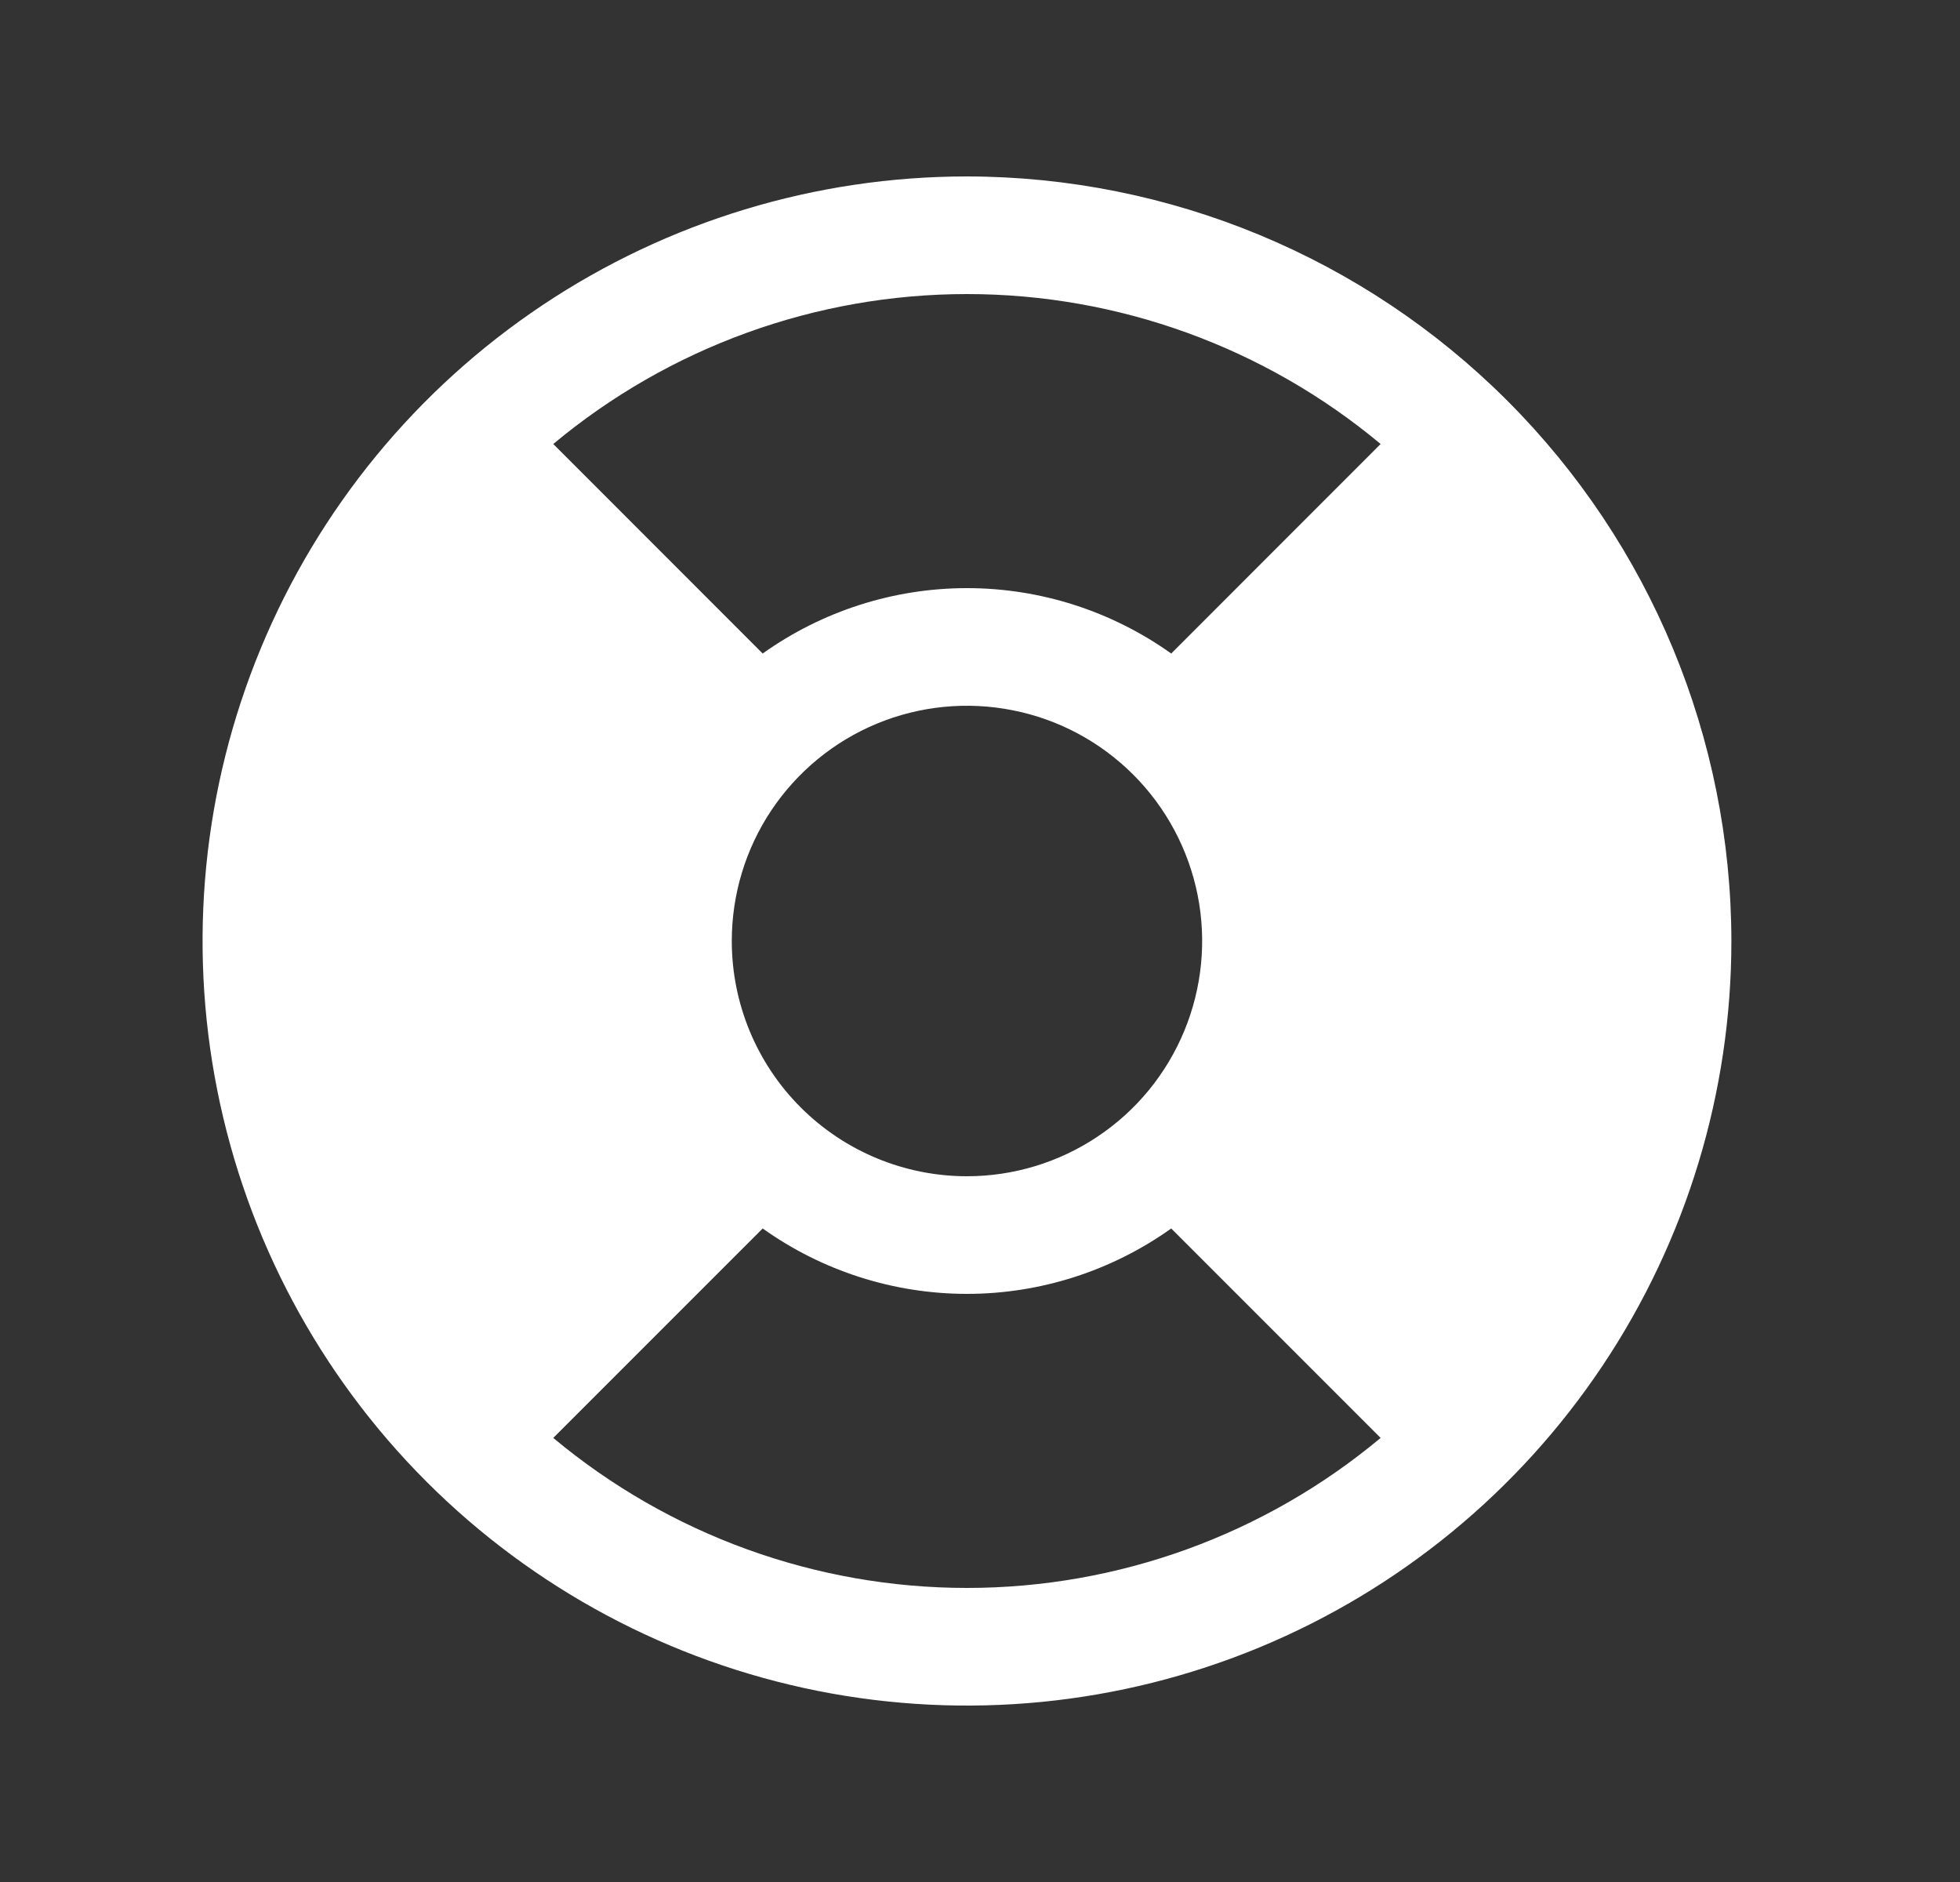 <svg width="25" height="24" viewBox="0 0 25 24" fill="none" xmlns="http://www.w3.org/2000/svg">
<rect x="0" y="0" width="25" height="24" fill="#333333" stroke="none"/>
<path d="M12.334 2.25C10.405 2.25 8.52 2.822 6.917 3.893C5.313 4.965 4.064 6.487 3.326 8.269C2.588 10.05 2.395 12.011 2.771 13.902C3.147 15.793 4.076 17.531 5.439 18.894C6.803 20.258 8.54 21.186 10.431 21.563C12.323 21.939 14.283 21.746 16.065 21.008C17.846 20.27 19.369 19.02 20.44 17.417C21.512 15.813 22.084 13.928 22.084 12C22.081 9.415 21.053 6.937 19.225 5.109C17.397 3.281 14.918 2.253 12.334 2.25ZM9.334 12C9.334 11.407 9.509 10.827 9.839 10.333C10.169 9.84 10.637 9.455 11.185 9.228C11.734 9.001 12.337 8.942 12.919 9.058C13.501 9.173 14.035 9.459 14.455 9.879C14.874 10.298 15.16 10.833 15.276 11.415C15.392 11.997 15.332 12.6 15.105 13.148C14.878 13.696 14.494 14.165 14 14.494C13.507 14.824 12.927 15 12.334 15C11.538 15 10.775 14.684 10.212 14.121C9.65 13.559 9.334 12.796 9.334 12ZM17.61 5.662L14.939 8.334C14.178 7.792 13.268 7.5 12.334 7.5C11.399 7.5 10.489 7.792 9.728 8.334L7.057 5.662C8.538 4.427 10.405 3.75 12.334 3.75C14.262 3.75 16.129 4.427 17.61 5.662ZM7.057 18.337L9.728 15.666C10.489 16.208 11.399 16.5 12.334 16.5C13.268 16.5 14.178 16.208 14.939 15.666L17.61 18.337C16.129 19.573 14.262 20.25 12.334 20.25C10.405 20.25 8.538 19.573 7.057 18.337Z" fill="white"/>
</svg>
